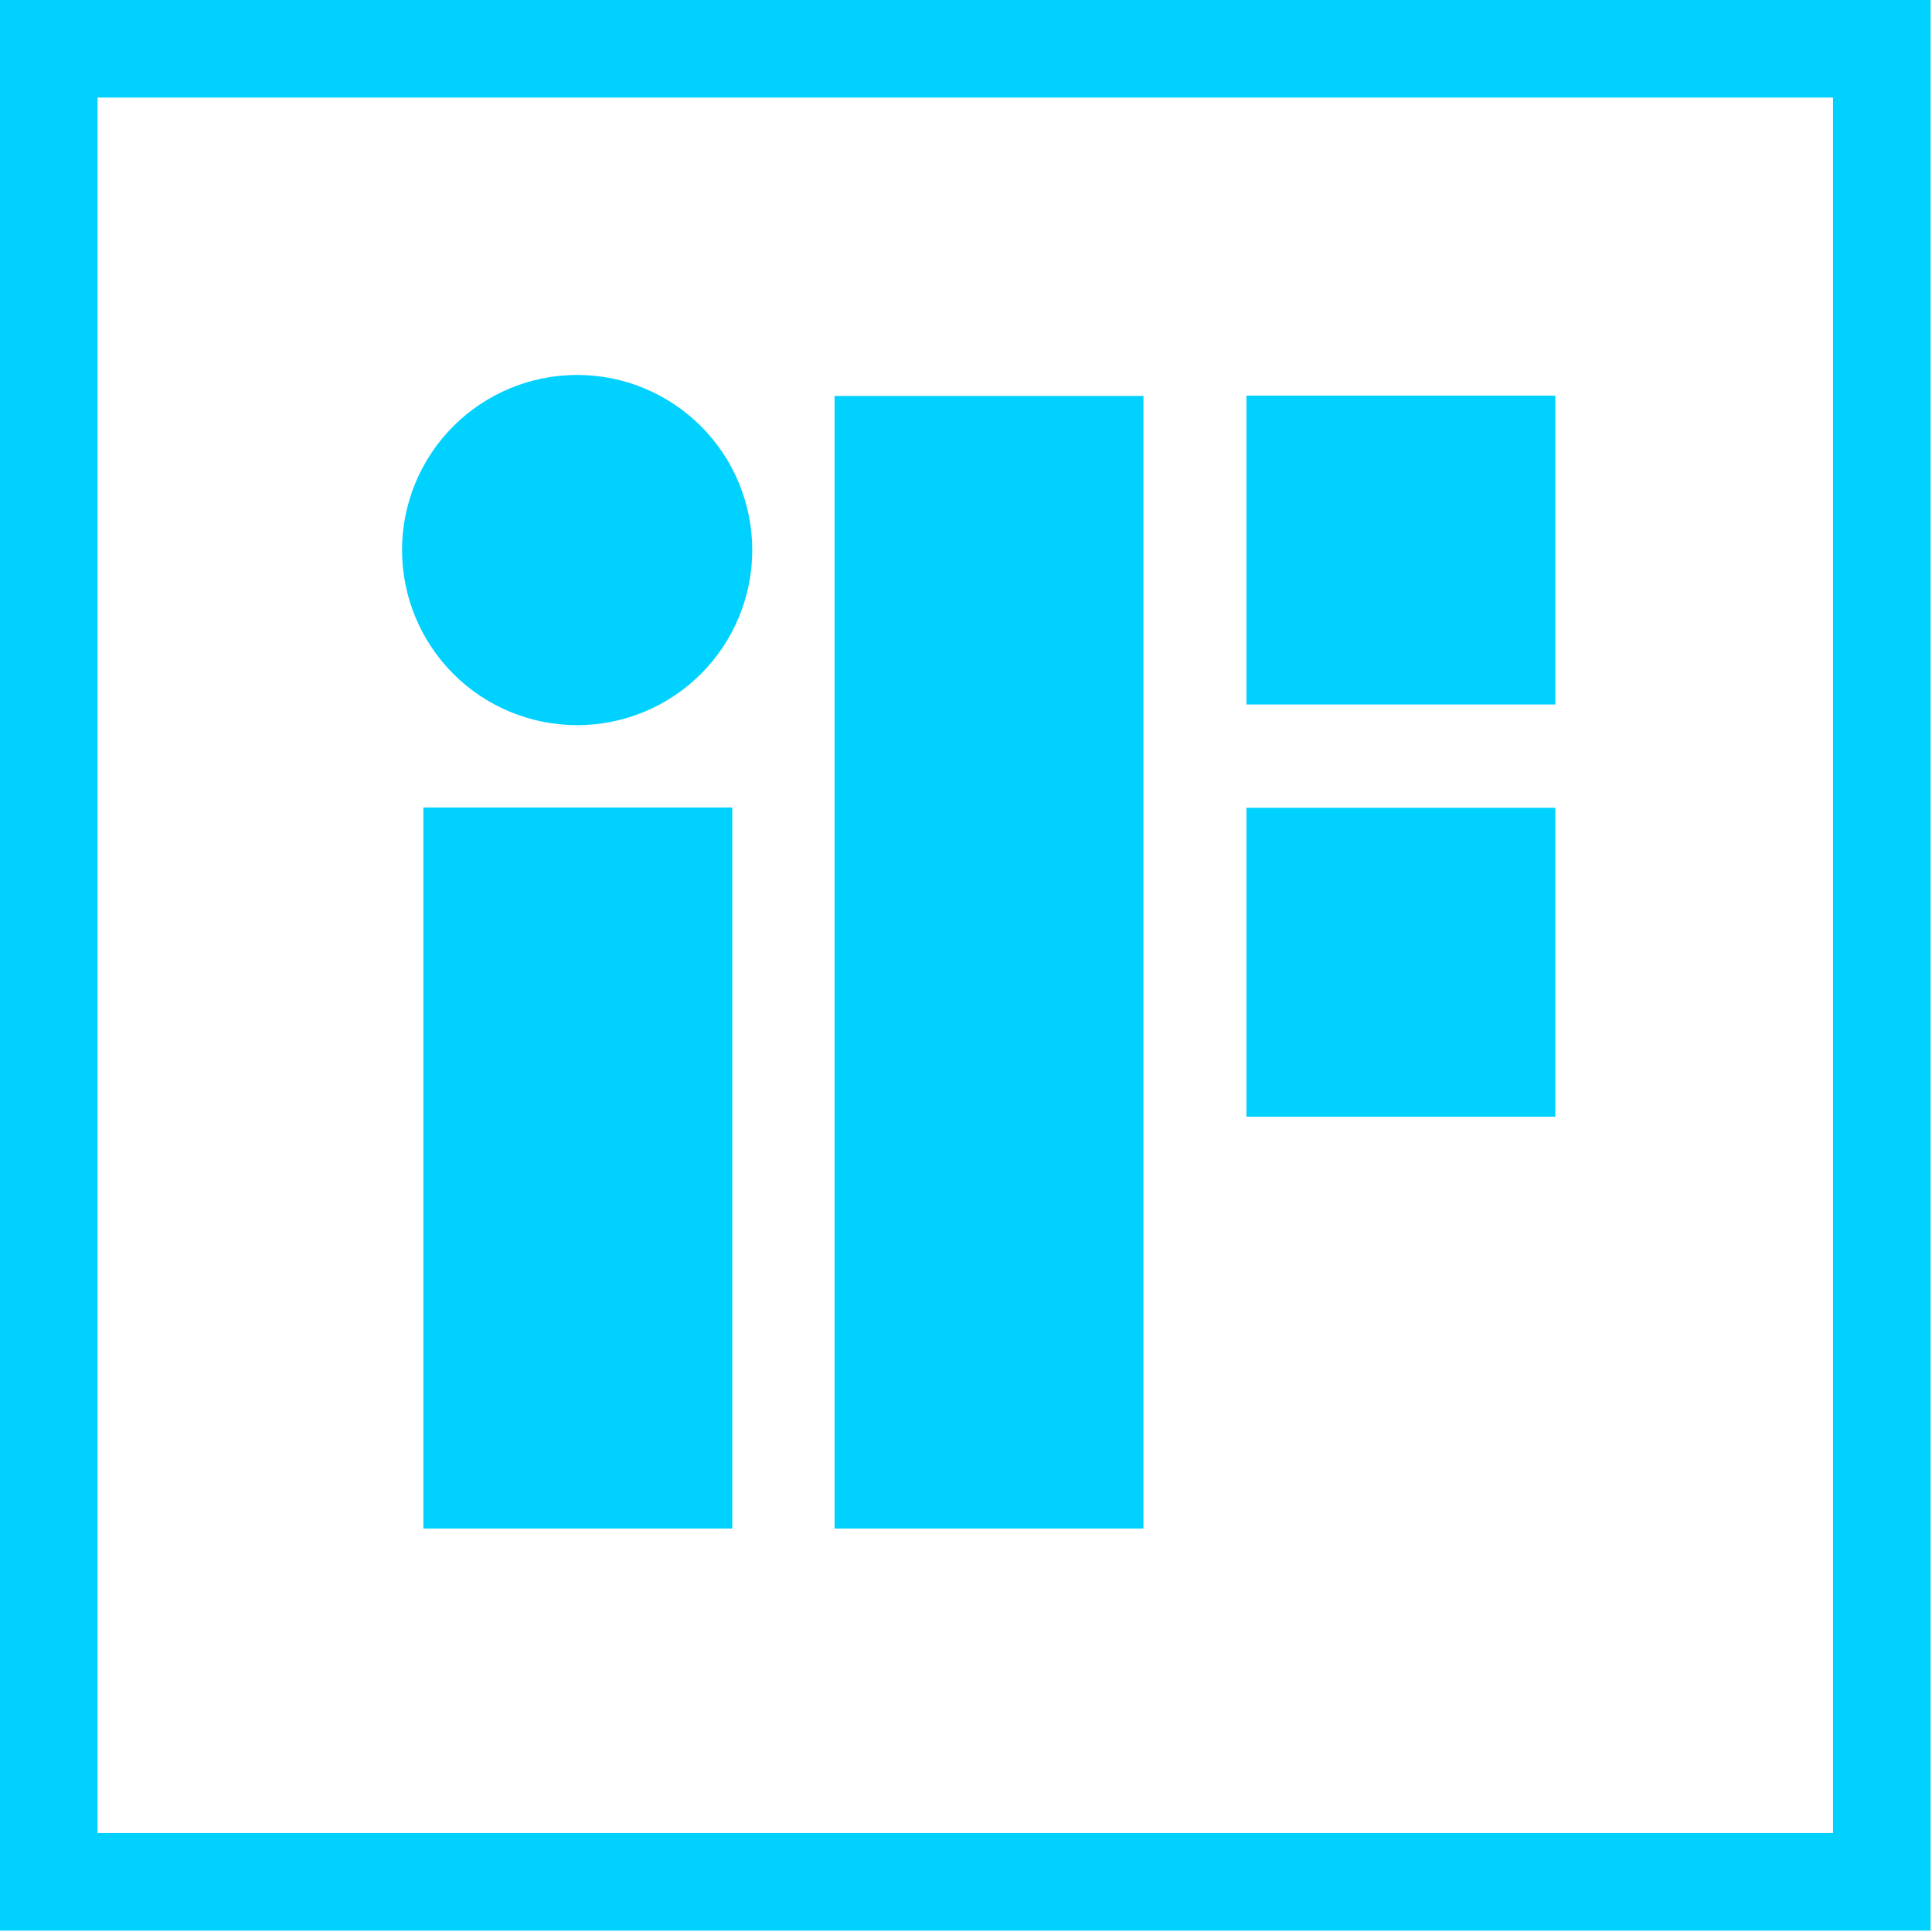 <?xml version="1.0" encoding="UTF-8"?> <svg xmlns="http://www.w3.org/2000/svg" width="495" height="495" viewBox="0 0 495 495" fill="none"><path d="M482.144 12.5V482.144H12.5V12.5H482.144Z" stroke="#00D1FF" stroke-width="25"></path><path fill-rule="evenodd" clip-rule="evenodd" d="M319.349 286.112H398.492V206.969H319.349V286.112ZM213.825 391.636H292.968V101.445H213.825V391.636ZM319.349 180.501H398.492V101.358H319.349V180.501ZM147.873 96.064C135.974 96.064 124.562 100.791 116.148 109.205C107.734 117.619 103.007 129.031 103.007 140.93C103.007 152.828 107.734 164.24 116.148 172.654C124.562 181.068 135.974 185.795 147.873 185.795C159.771 185.795 171.183 181.068 179.597 172.654C188.011 164.24 192.738 152.828 192.738 140.93C192.738 129.031 188.011 117.619 179.597 109.205C171.183 100.791 159.771 96.064 147.873 96.064ZM108.475 391.636H187.618V206.882H108.475V391.462V391.636Z" fill="#00D1FF"></path></svg> 